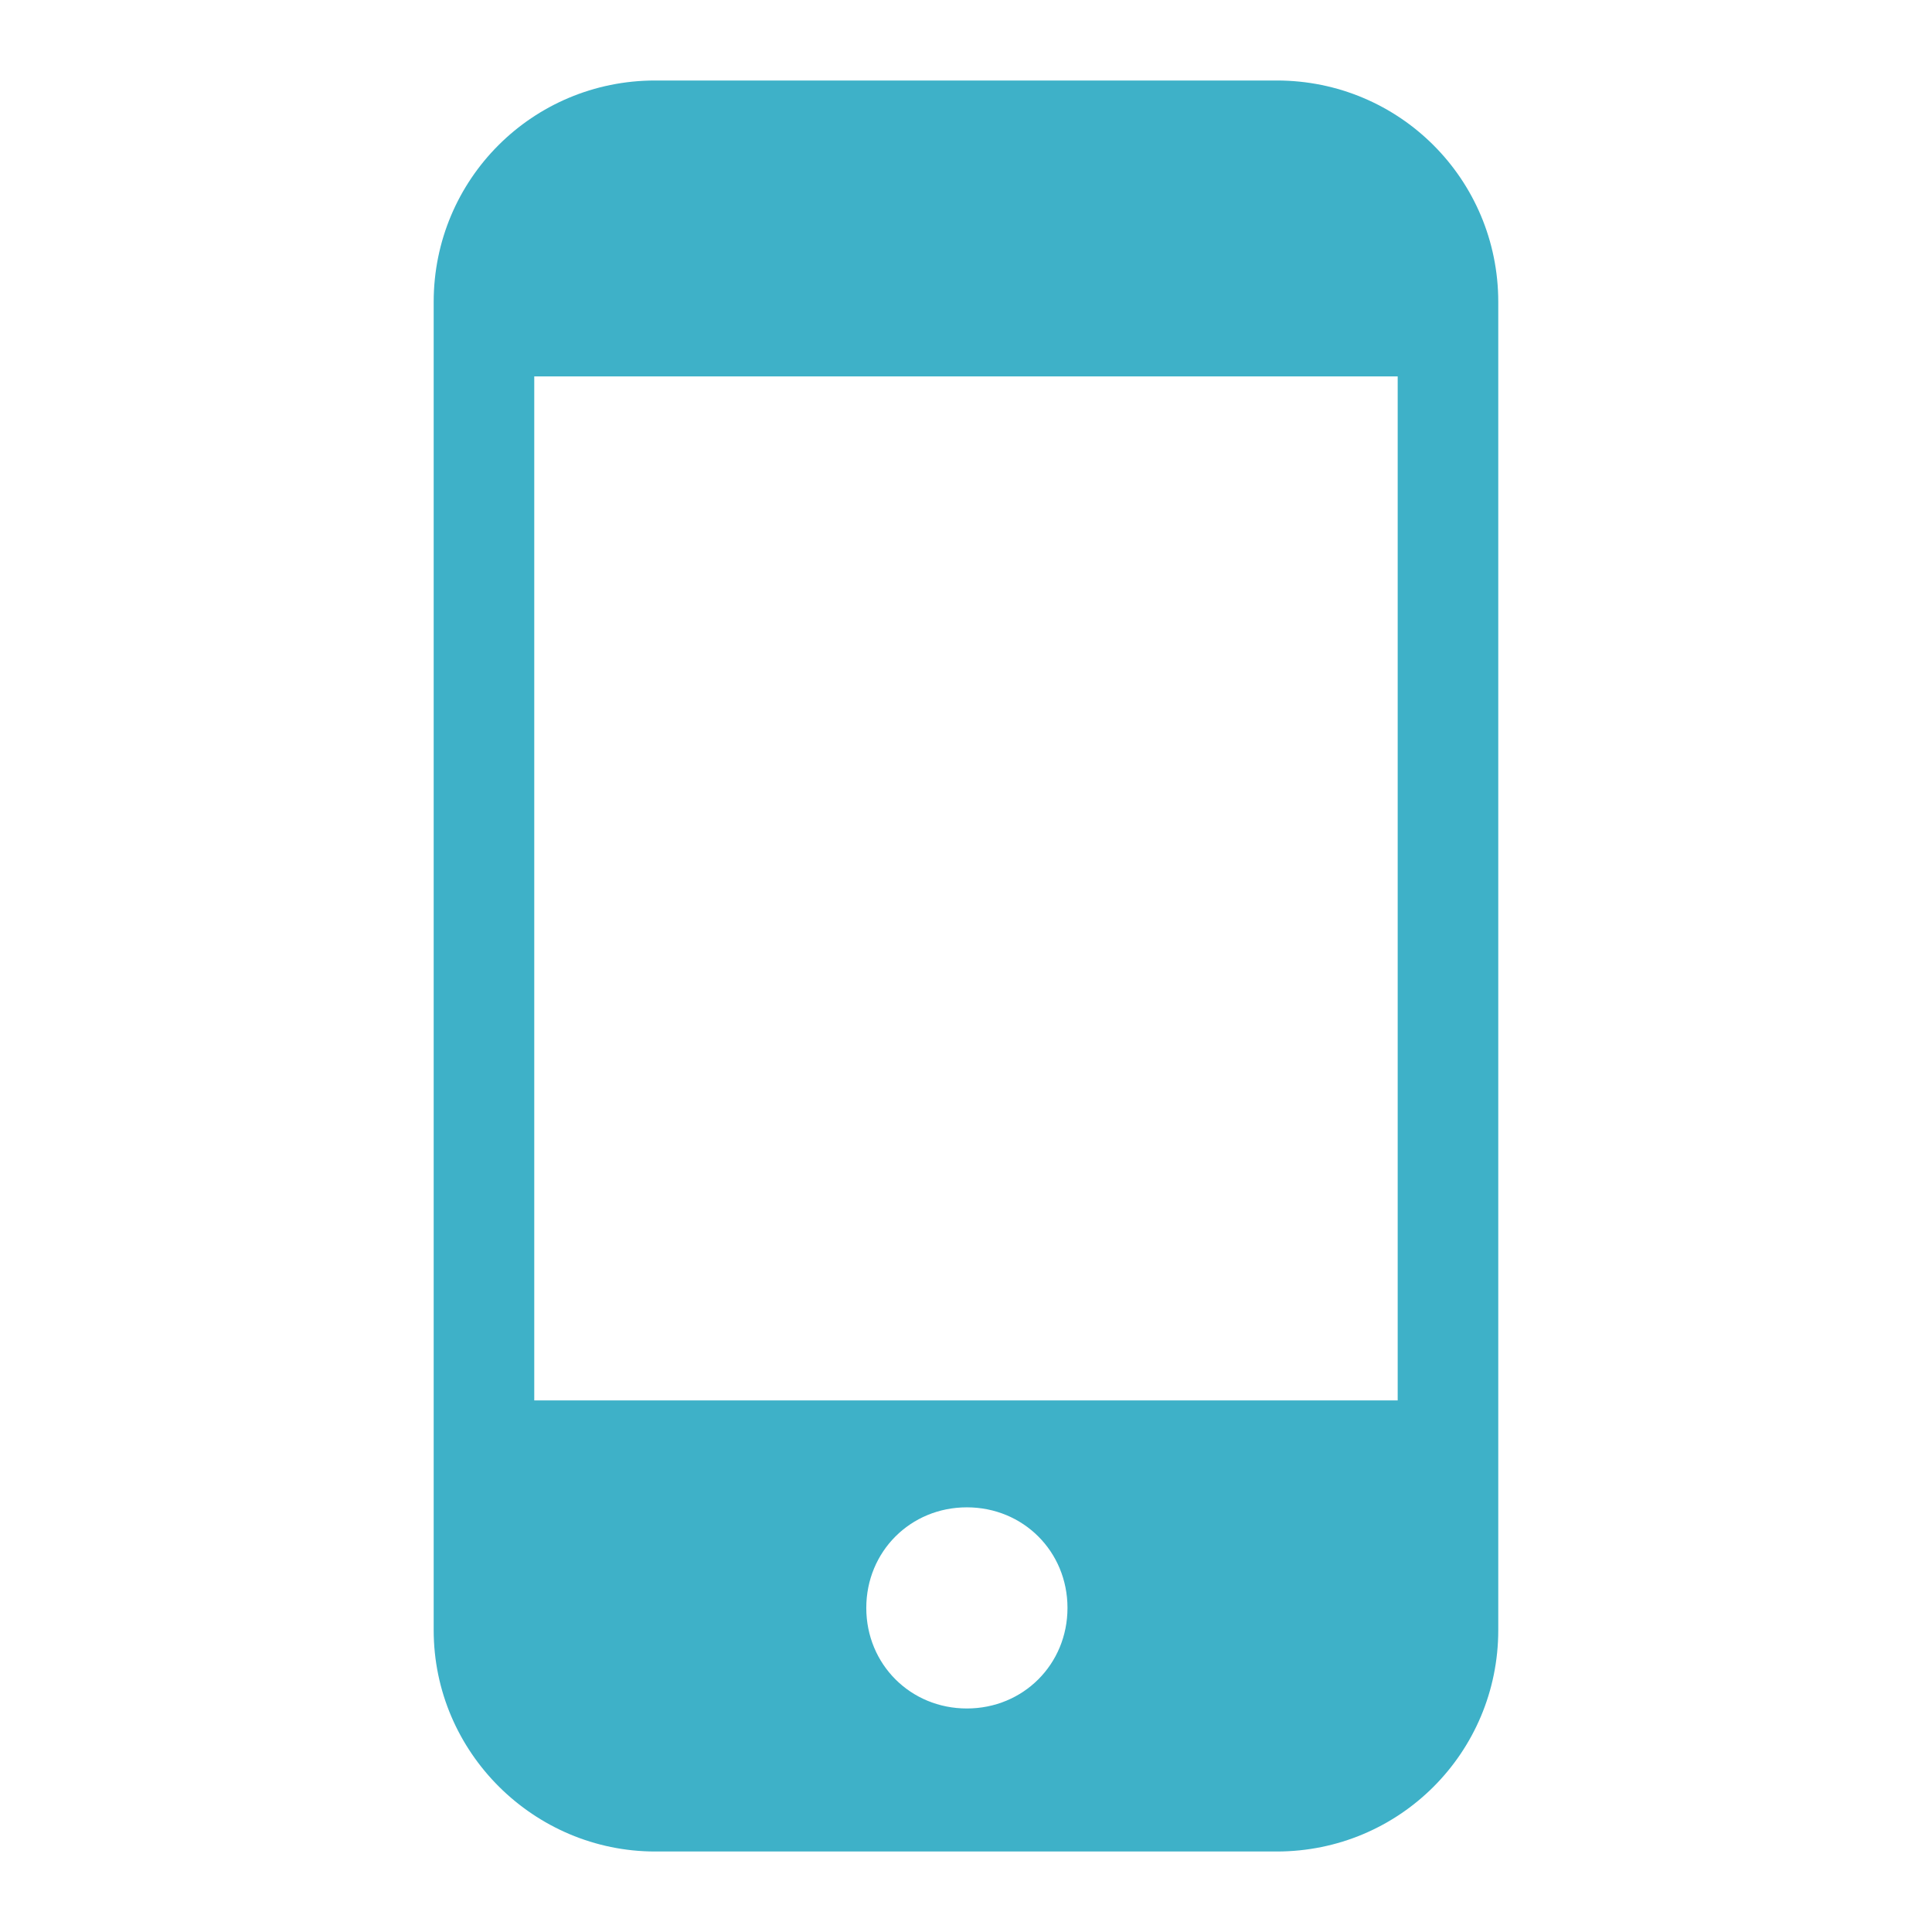 <svg width="36" height="36" viewBox="0 0 36 36" fill="none" xmlns="http://www.w3.org/2000/svg">
<path d="M23.791 1.5H12.208C9.922 1.5 8.081 3.341 8.081 5.627V30.373C8.081 32.659 9.955 34.5 12.208 34.5H23.791C26.077 34.5 27.918 32.659 27.918 30.373V5.627C27.918 3.341 26.077 1.5 23.791 1.5ZM18.016 31.835C16.966 31.835 16.142 31.012 16.142 29.961C16.142 28.91 16.966 28.087 18.016 28.087C19.067 28.087 19.891 28.91 19.891 29.961C19.891 31.012 19.067 31.835 18.016 31.835ZM26.044 26.095H9.955V7.014H26.044V26.095Z" fill="#3EB1C8"/>
</svg>
